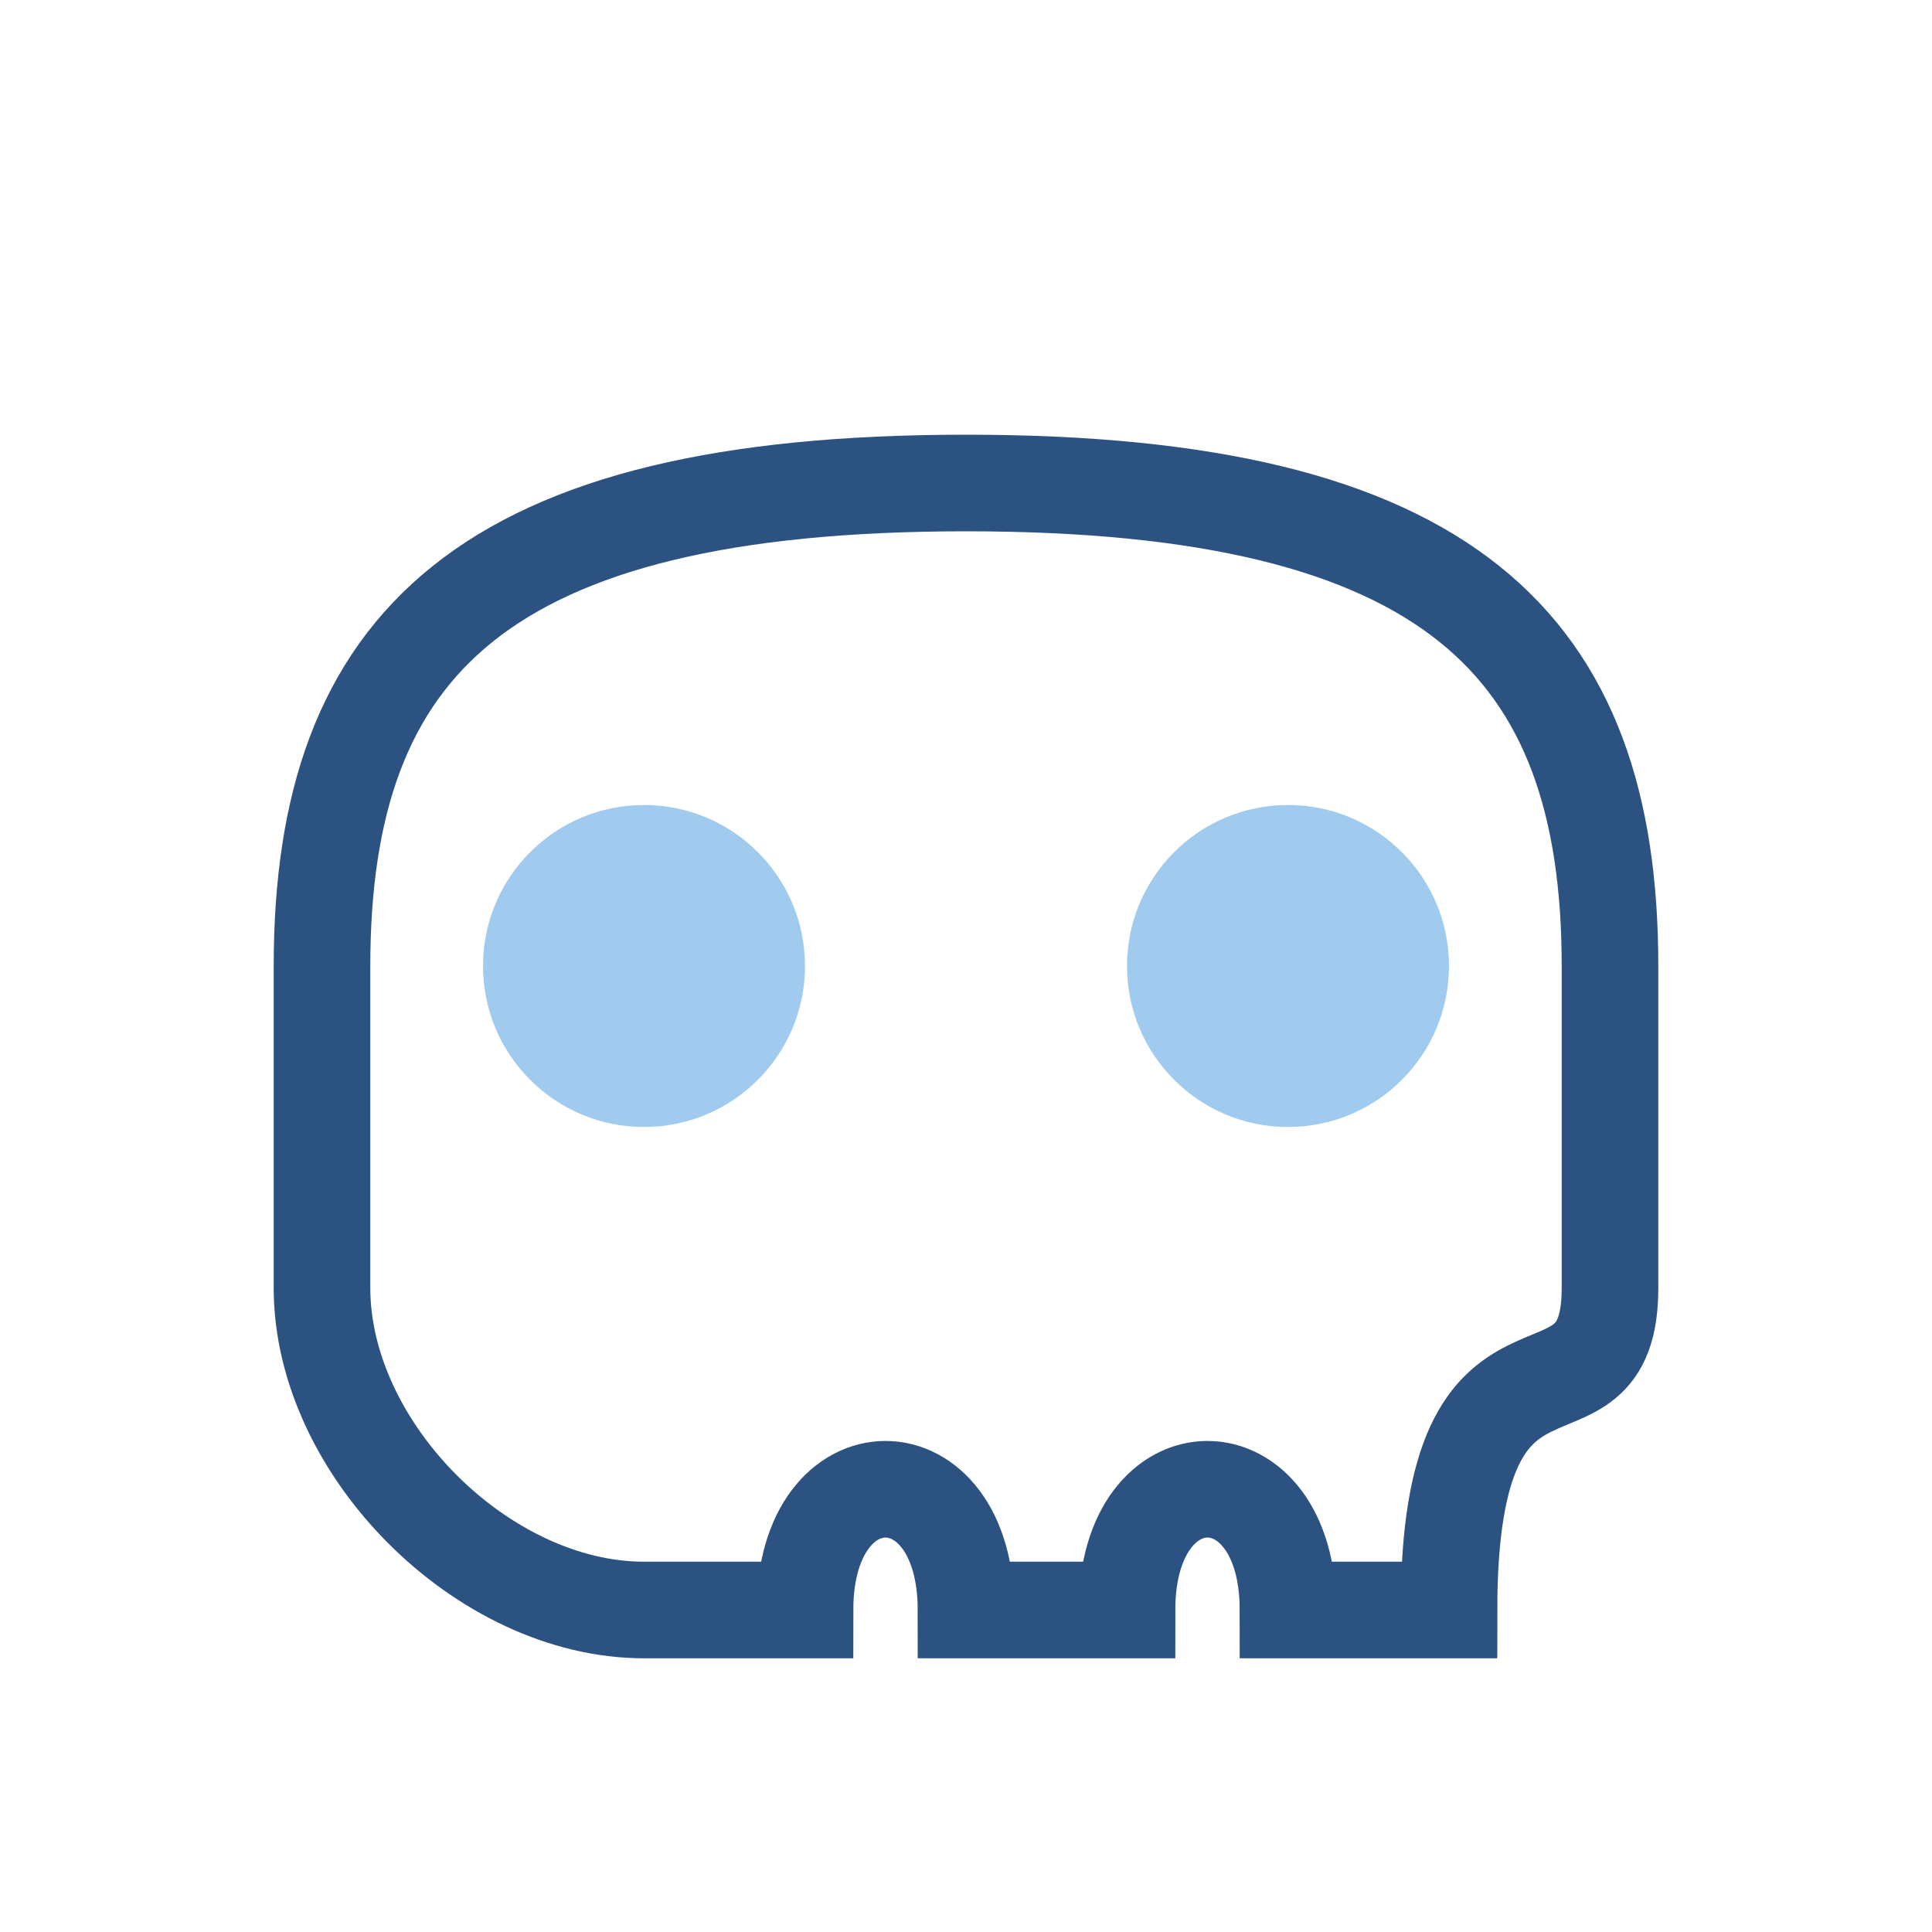 <svg width="60" height="60" viewBox="0 0 60 60" fill="none" xmlns="http://www.w3.org/2000/svg">
  <path d="M10 30C10 20 15 15 30 15C45 15 50 20 50 30" stroke="#2c5282" stroke-width="3"/>
  <path d="M10 30V40C10 45 15 50 20 50H25C25 45 30 45 30 50H35C35 45 40 45 40 50H45C45 40 50 45 50 40V30" stroke="#2c5282" stroke-width="3"/>
  <circle cx="20" cy="30" r="5" fill="#4299e1" fill-opacity="0.5"/>
  <circle cx="40" cy="30" r="5" fill="#4299e1" fill-opacity="0.5"/>
</svg>
